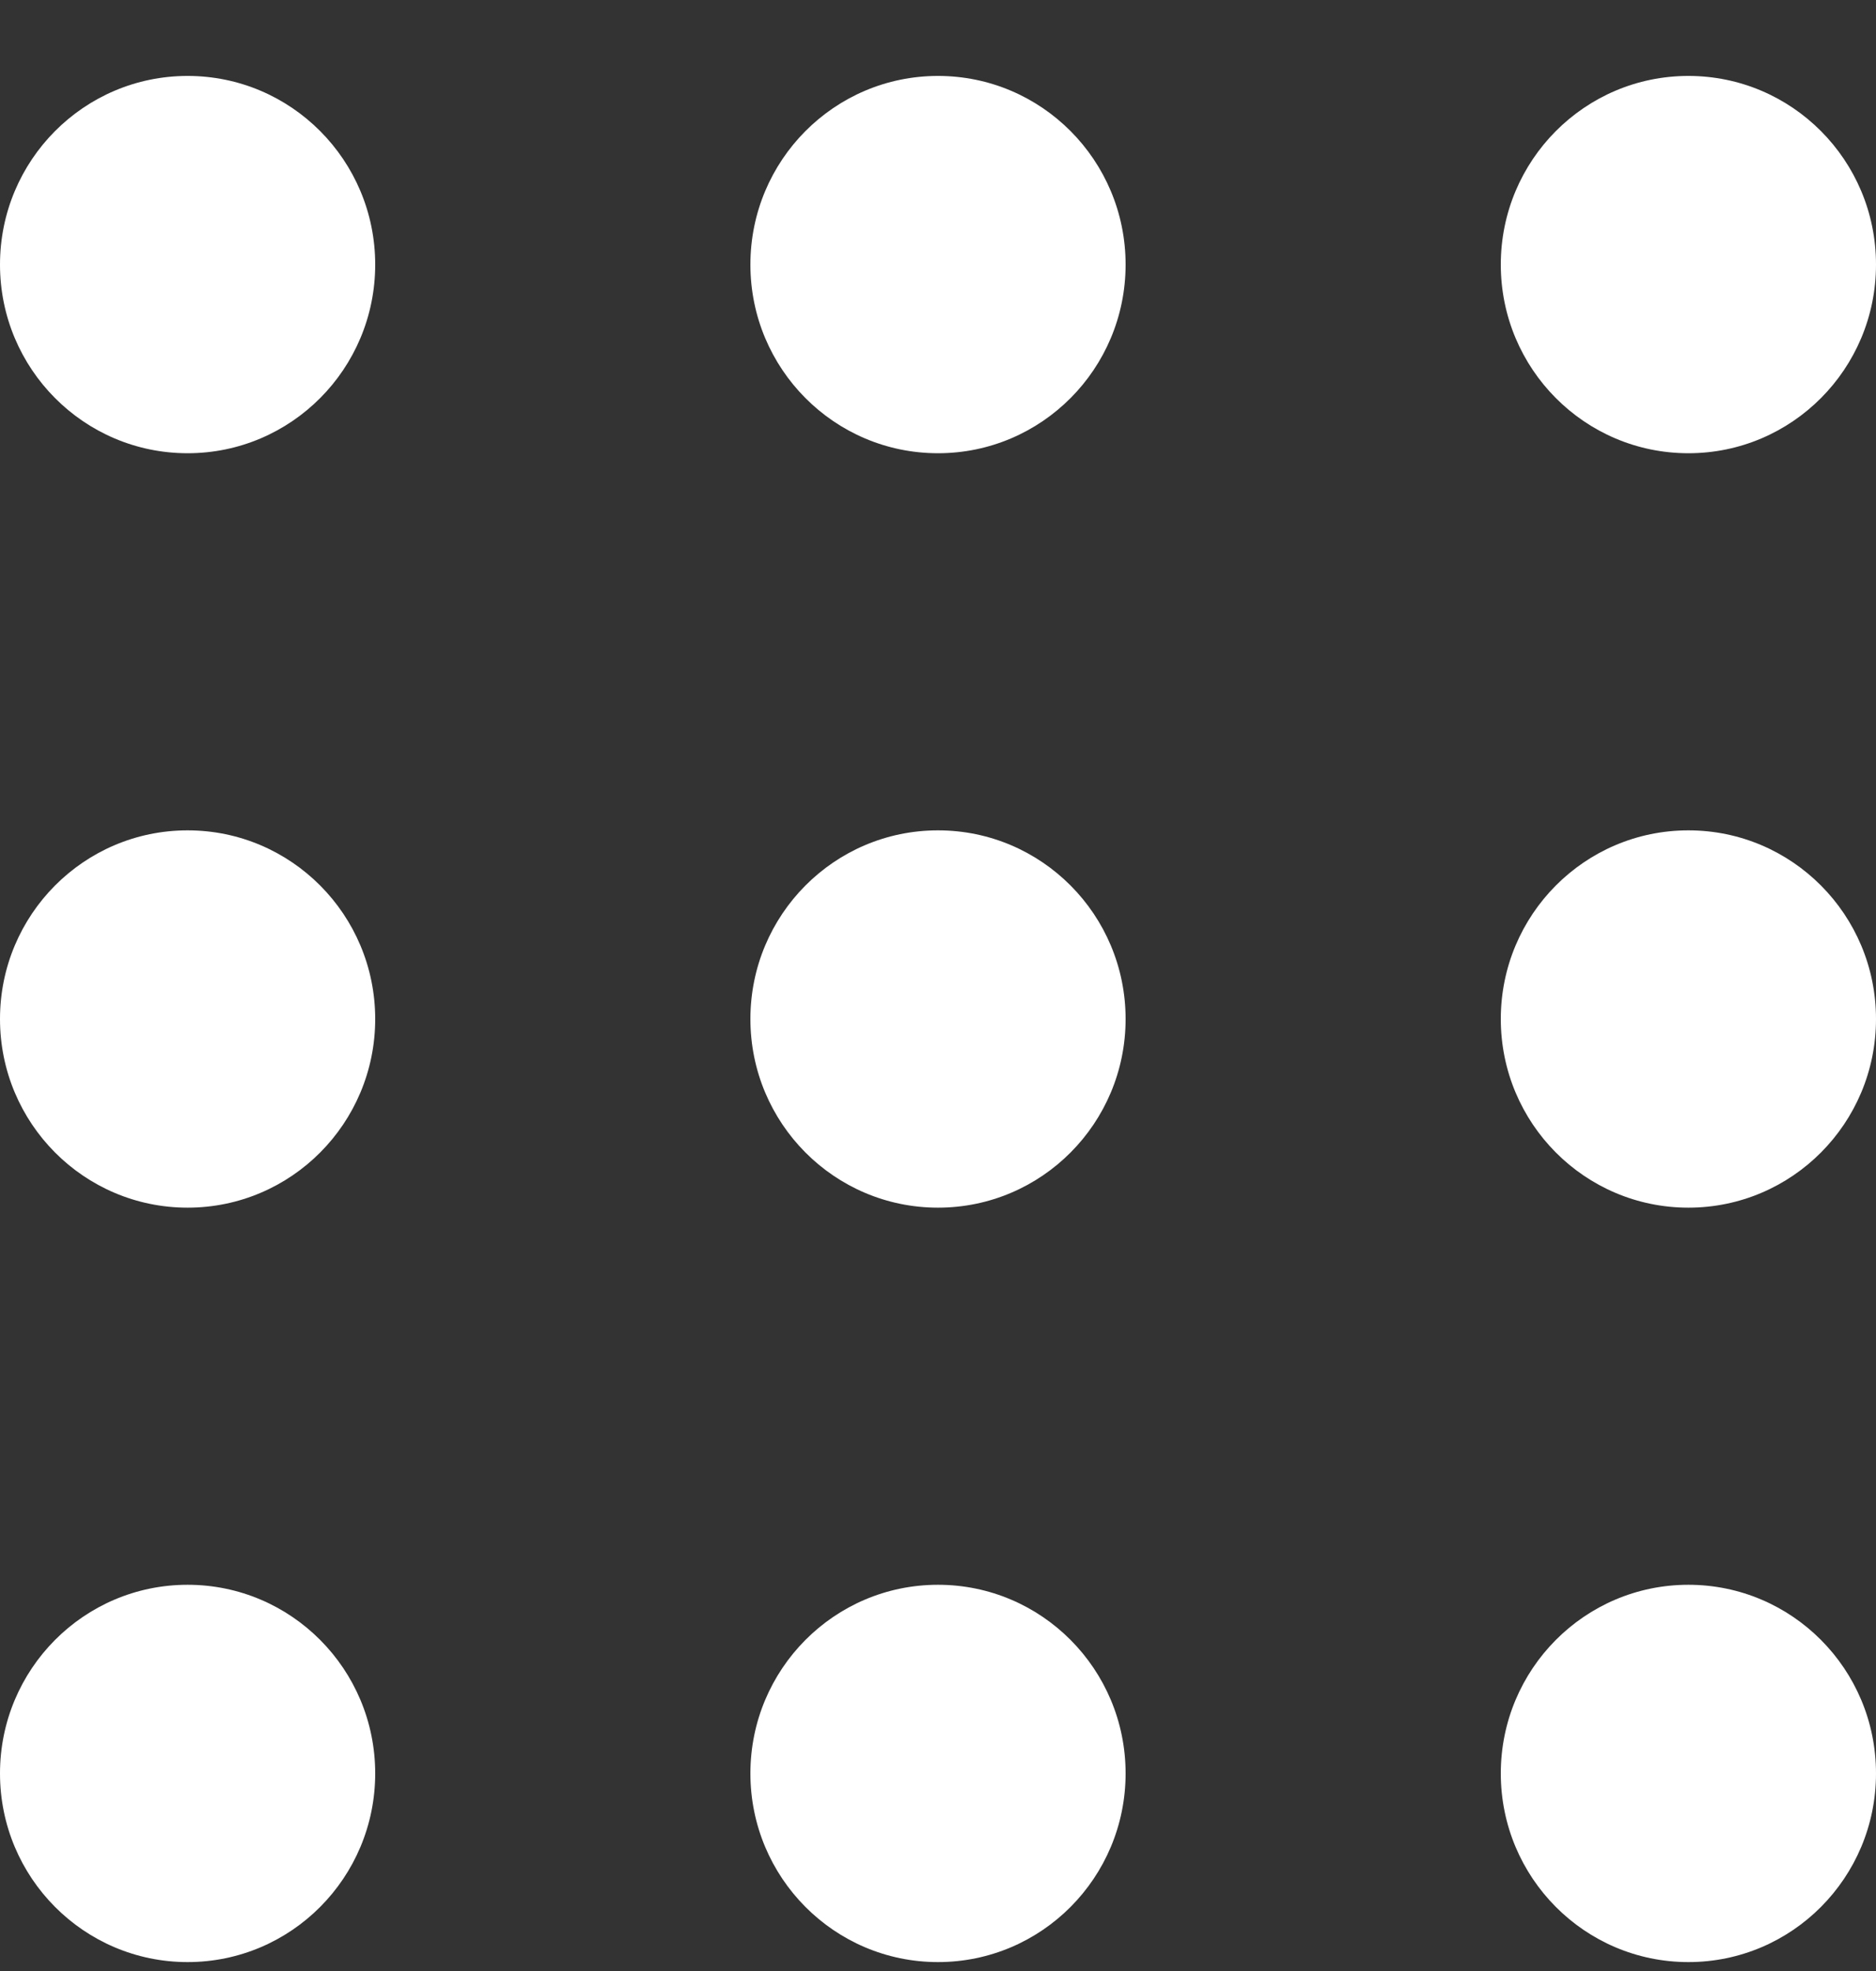 <svg xmlns="http://www.w3.org/2000/svg" width="20" height="21" viewBox="0 0 20 21"><rect x="0" y="0" width="20" height="21" fill="#333333" stroke="none"/><g><g><g><path fill="#fff" d="M2 4.829c1.105 0 2-.9 2-2.01 0-1.11-.895-2.01-2-2.01s-2 .9-2 2.01c0 1.11.895 2.01 2 2.01z"/></g><g><path fill="#fff" d="M2 12.867c1.105 0 2-.9 2-2.01 0-1.11-.895-2.01-2-2.01s-2 .9-2 2.01c0 1.11.895 2.01 2 2.01z"/></g><g><path fill="#fff" d="M10 4.829c1.105 0 2-.9 2-2.01 0-1.11-.895-2.01-2-2.01s-2 .9-2 2.01c0 1.11.895 2.01 2 2.01z"/></g><g><path fill="#fff" d="M10 12.867c1.105 0 2-.9 2-2.01 0-1.11-.895-2.01-2-2.01s-2 .9-2 2.01c0 1.11.895 2.01 2 2.01z"/></g><g><path fill="#fff" d="M18 4.829c1.105 0 2-.9 2-2.01 0-1.11-.895-2.01-2-2.01s-2 .9-2 2.01c0 1.11.895 2.01 2 2.01z"/></g><g><path fill="#fff" d="M18 12.867c1.105 0 2-.9 2-2.01 0-1.11-.895-2.01-2-2.01s-2 .9-2 2.01c0 1.11.895 2.01 2 2.01z"/></g><g><path fill="#fff" d="M2 20.905c1.105 0 2-.9 2-2.01 0-1.11-.895-2.01-2-2.01s-2 .9-2 2.01c0 1.11.895 2.01 2 2.01z"/></g><g><path fill="#fff" d="M10 20.905c1.105 0 2-.9 2-2.01 0-1.11-.895-2.01-2-2.01s-2 .9-2 2.01c0 1.11.895 2.01 2 2.01z"/></g><g><path fill="#fff" d="M18 20.905c1.105 0 2-.9 2-2.01 0-1.11-.895-2.01-2-2.01s-2 .9-2 2.01c0 1.11.895 2.01 2 2.01z"/></g></g></g></svg>